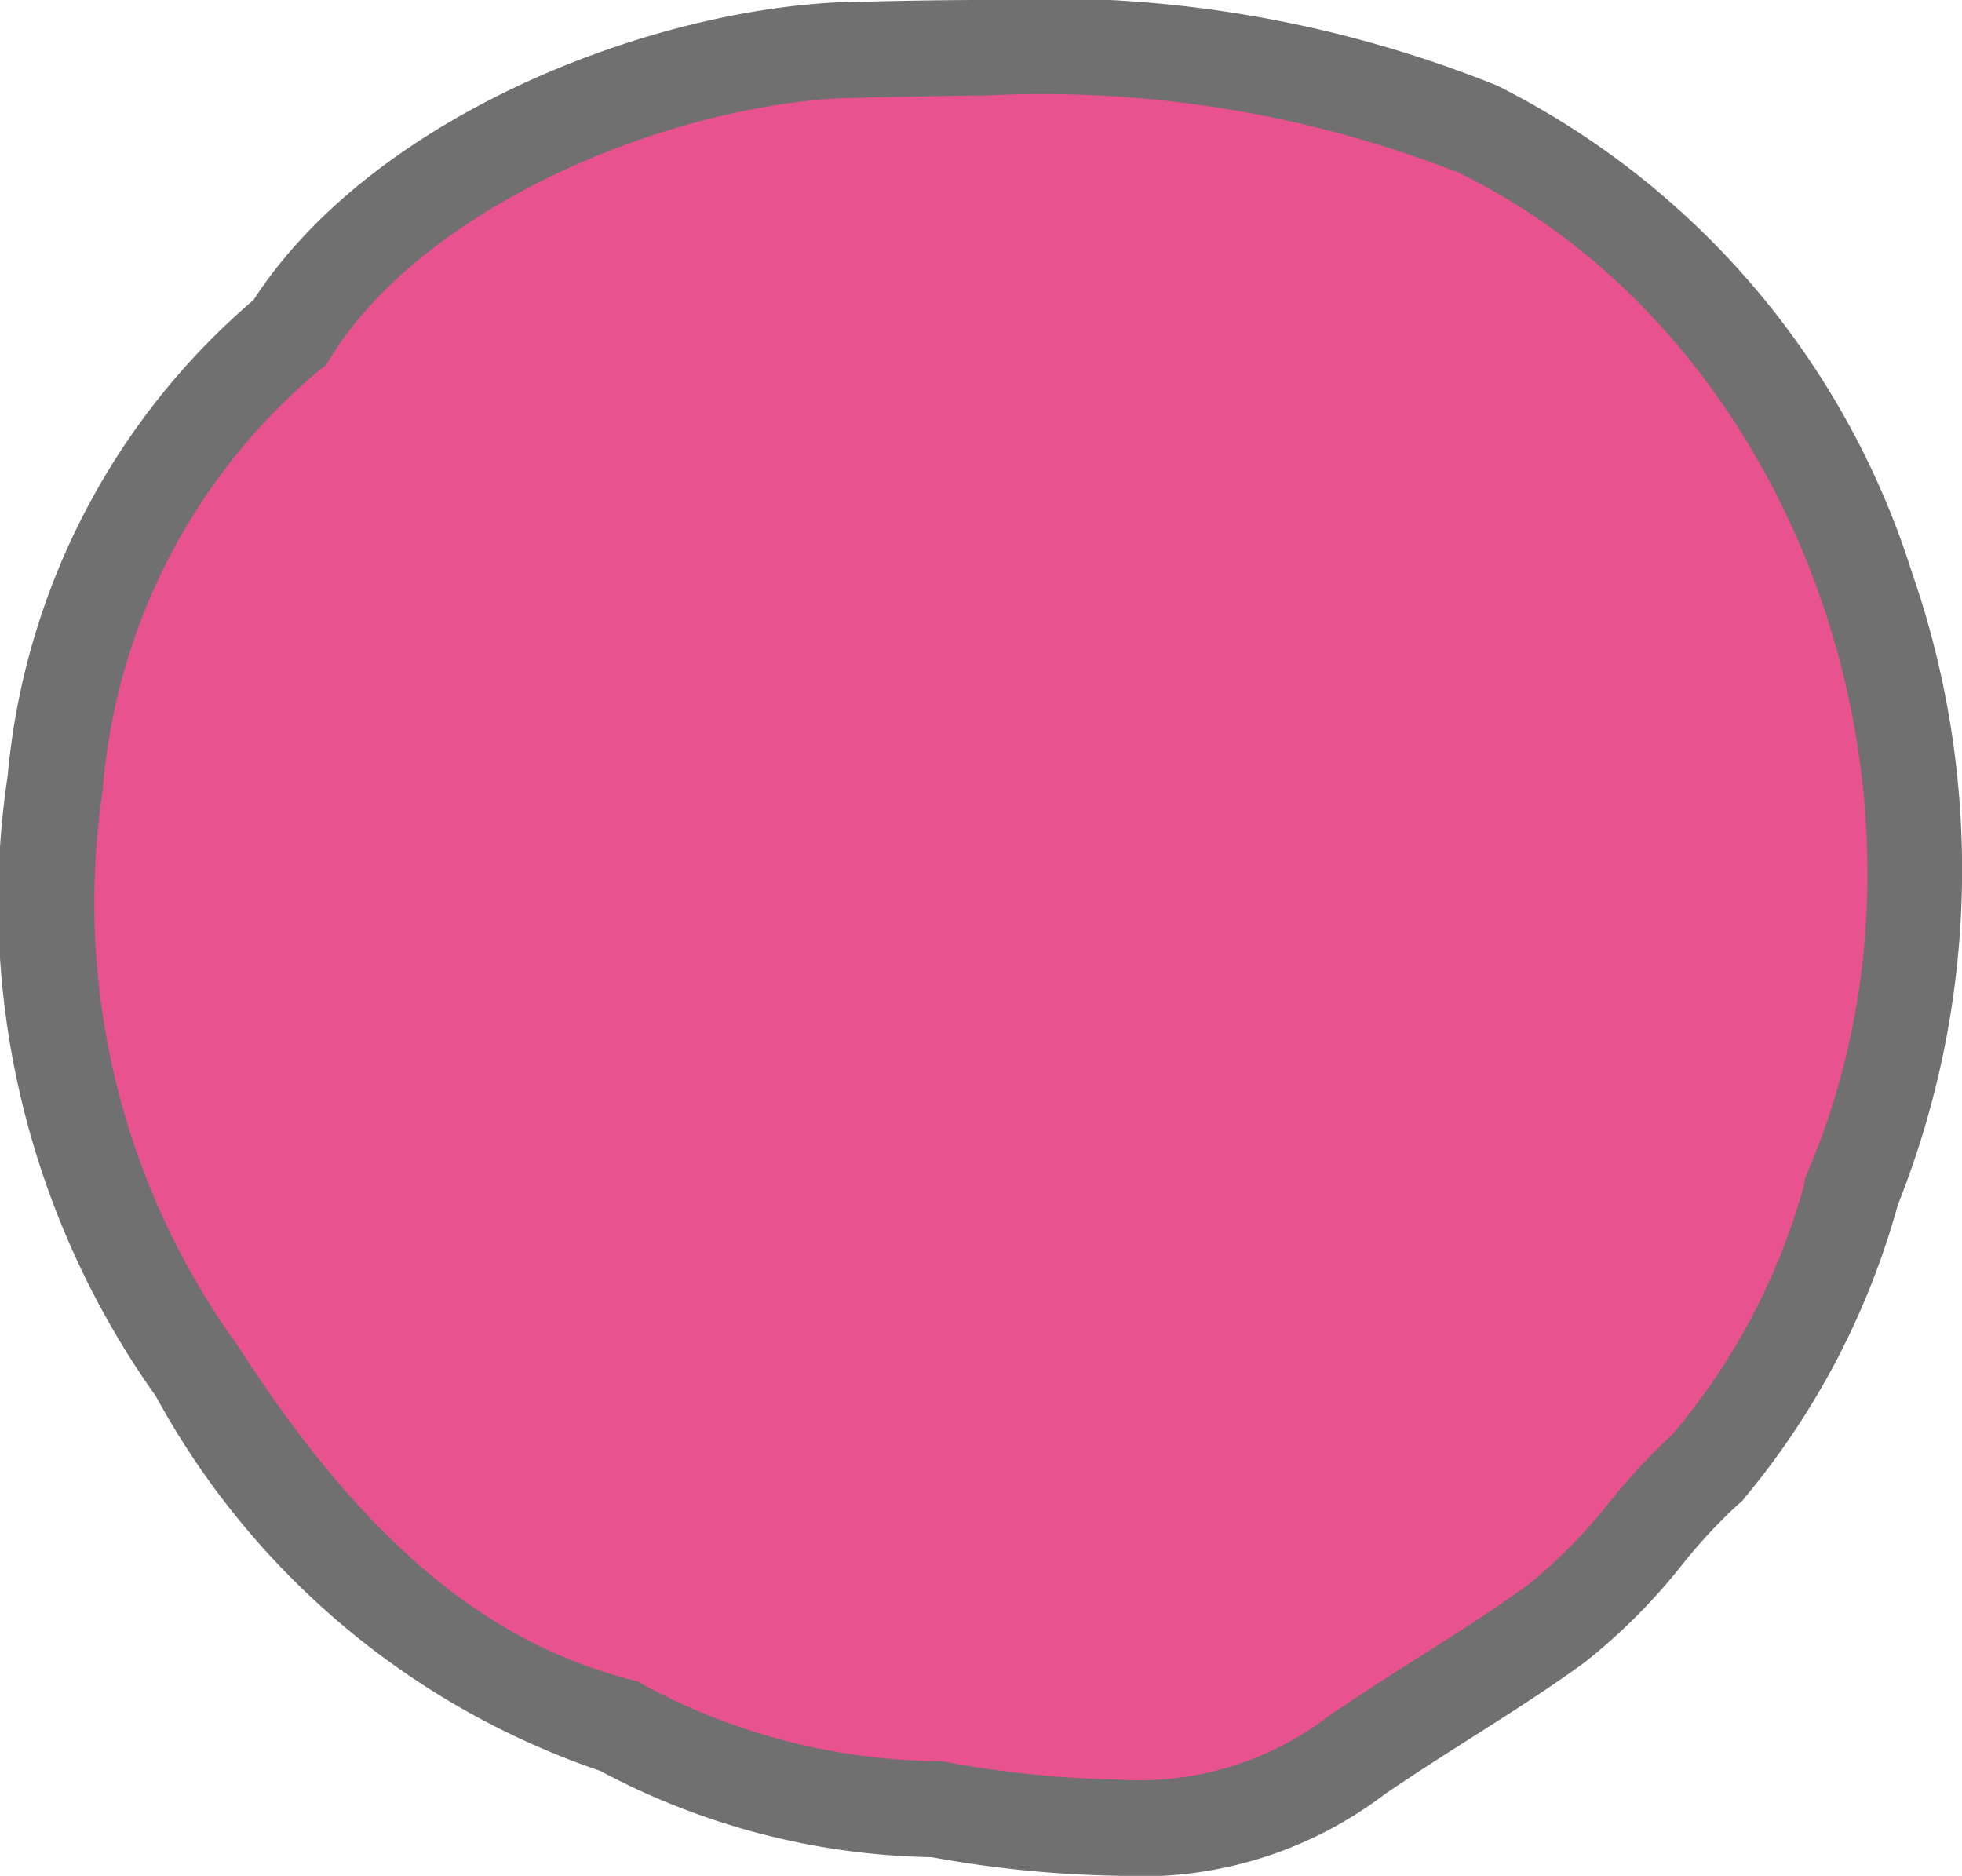 <svg xmlns="http://www.w3.org/2000/svg" width="20.466" height="19.564" viewBox="0 0 20.466 19.564">
  <g transform="translate(-750.526 -1674.219)">
    <path id="パス_43035" data-name="パス 43035" d="M187.482,136.333c2.077-.053,4.781-.1,6.631.819,3.96,1.9,5.591,7.163,3.912,11.087a7.568,7.568,0,0,1-1.5,2.876c-.484.406-.962,1.183-1.578,1.629-.665.482-1.3.842-2.087,1.375-1.176.984-2.939.807-4.378.56a7.082,7.082,0,0,1-3.309-.865,7.8,7.8,0,0,1-4.429-3.742,8.35,8.35,0,0,1-1.451-6.109,6.879,6.879,0,0,1,2.444-4.684c1.105-1.784,3.851-2.854,5.747-2.946" transform="translate(571.812 1538.41)" fill="#e8528f"/>
    <path id="パス_43035_-_アウトライン" data-name="パス 43035 - アウトライン" d="M190.378,155.372a11.782,11.782,0,0,1-1.946-.194,7.6,7.6,0,0,1-3.457-.9,8.335,8.335,0,0,1-4.635-3.907,8.883,8.883,0,0,1-1.546-6.47,7.4,7.4,0,0,1,2.564-4.963c1.224-1.885,4.04-3.005,6.1-3.105h.011c.476-.012.985-.024,1.516-.024a12.554,12.554,0,0,1,5.347.893,8.56,8.56,0,0,1,4.325,5.075,9.449,9.449,0,0,1-.147,6.6,8.156,8.156,0,0,1-1.592,3.047l-.033.042-.041.034a5.577,5.577,0,0,0-.577.62,6.179,6.179,0,0,1-1.029,1.031c-.388.281-.763.519-1.159.771-.292.186-.594.377-.921.6A4.2,4.2,0,0,1,190.378,155.372Zm-2.877-18.54c-1.858.092-4.362,1.129-5.341,2.71l-.048.077-.072.055a6.356,6.356,0,0,0-2.252,4.34l0,.017a7.894,7.894,0,0,0,1.333,5.712l.024.027.02.031c1.307,2.039,2.582,3.127,4.133,3.527l.072.018.063.038a6.59,6.59,0,0,0,3.059.793h.038l.037.006a10.982,10.982,0,0,0,1.814.186,3.246,3.246,0,0,0,2.159-.637l.04-.03c.347-.236.662-.436.966-.629.383-.243.745-.473,1.109-.737a5.366,5.366,0,0,0,.854-.869,6.691,6.691,0,0,1,.653-.7,6.858,6.858,0,0,0,1.371-2.6l.009-.068.027-.063c1.64-3.833-.074-8.711-3.669-10.44l-.006,0a11.907,11.907,0,0,0-4.906-.791C188.468,136.809,187.968,136.821,187.5,136.833Z" transform="translate(571.812 1538.41)" fill="#707070"/>
  </g>
</svg>
